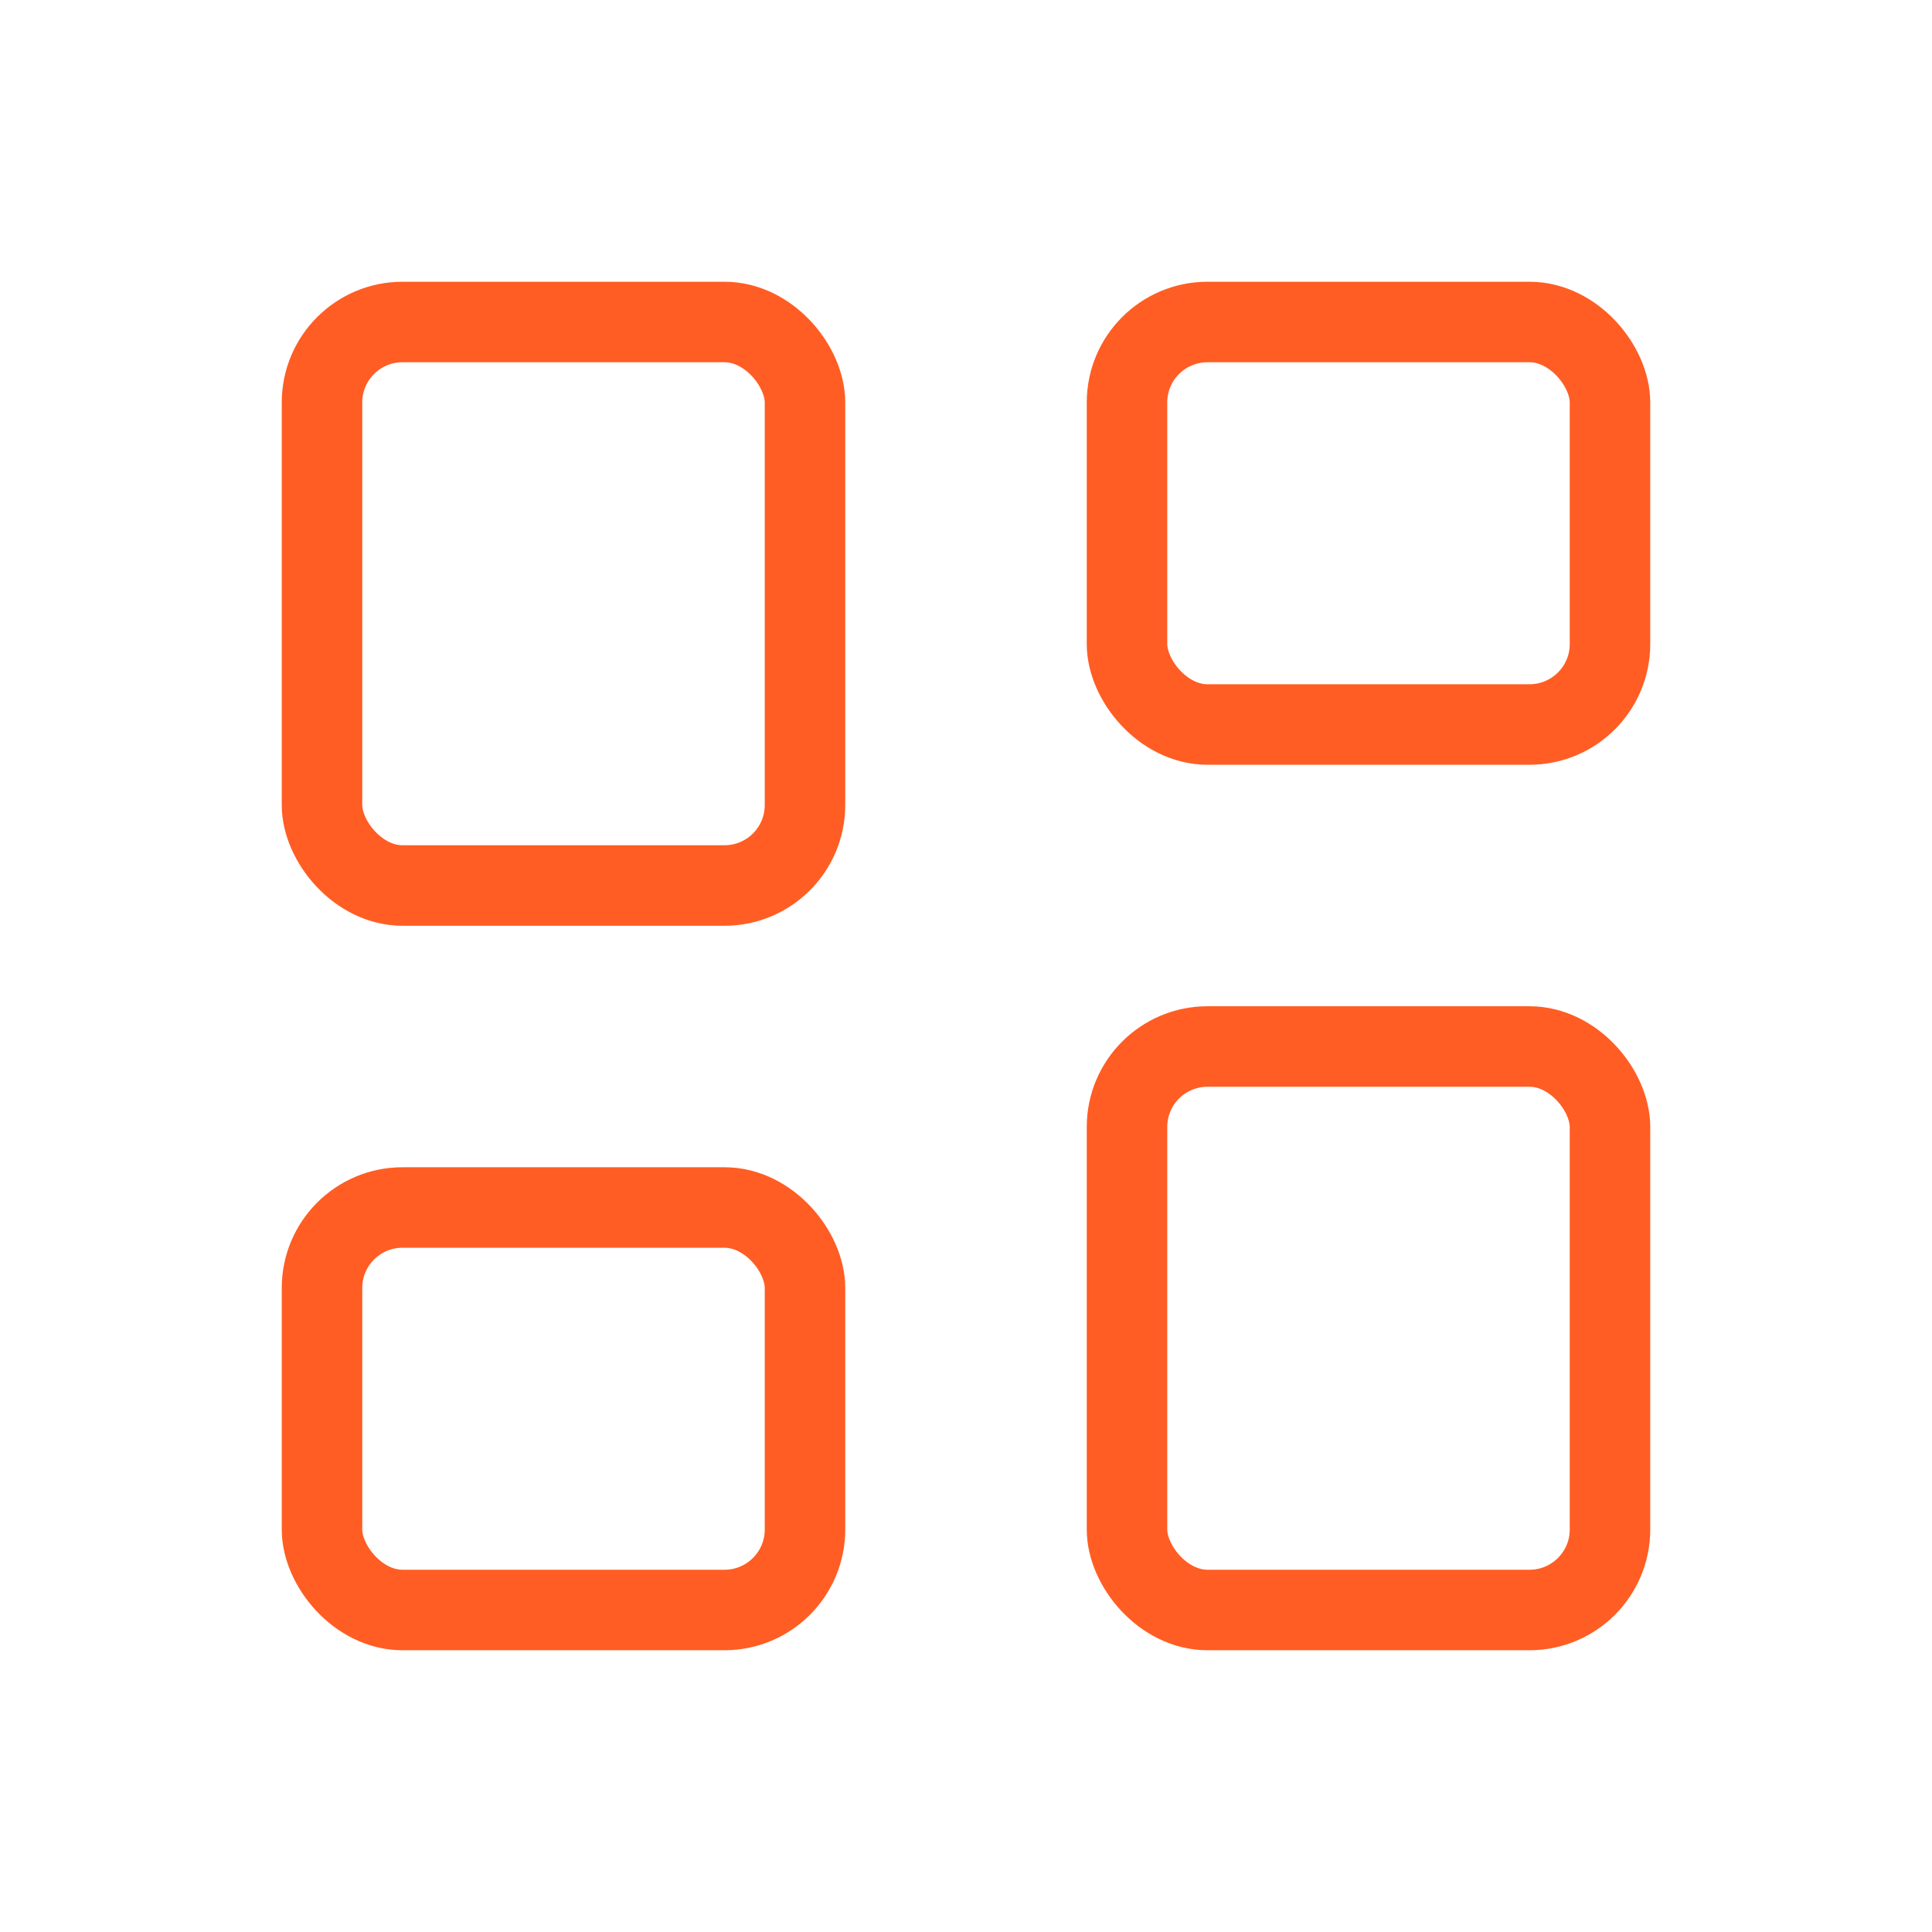 <?xml version="1.0" encoding="UTF-8"?> <svg xmlns="http://www.w3.org/2000/svg" width="72" height="72" viewBox="0 0 72 72" fill="none"><rect x="12" y="12" width="18" height="21" rx="3" stroke="#FF5D23" stroke-width="3" stroke-linejoin="round"></rect><rect x="12" y="45" width="18" height="15" rx="3" stroke="#FF5D23" stroke-width="3" stroke-linejoin="round"></rect><rect x="42" y="12" width="18" height="15" rx="3" stroke="#FF5D23" stroke-width="3" stroke-linejoin="round"></rect><rect x="42" y="39" width="18" height="21" rx="3" stroke="#FF5D23" stroke-width="3" stroke-linejoin="round"></rect></svg> 